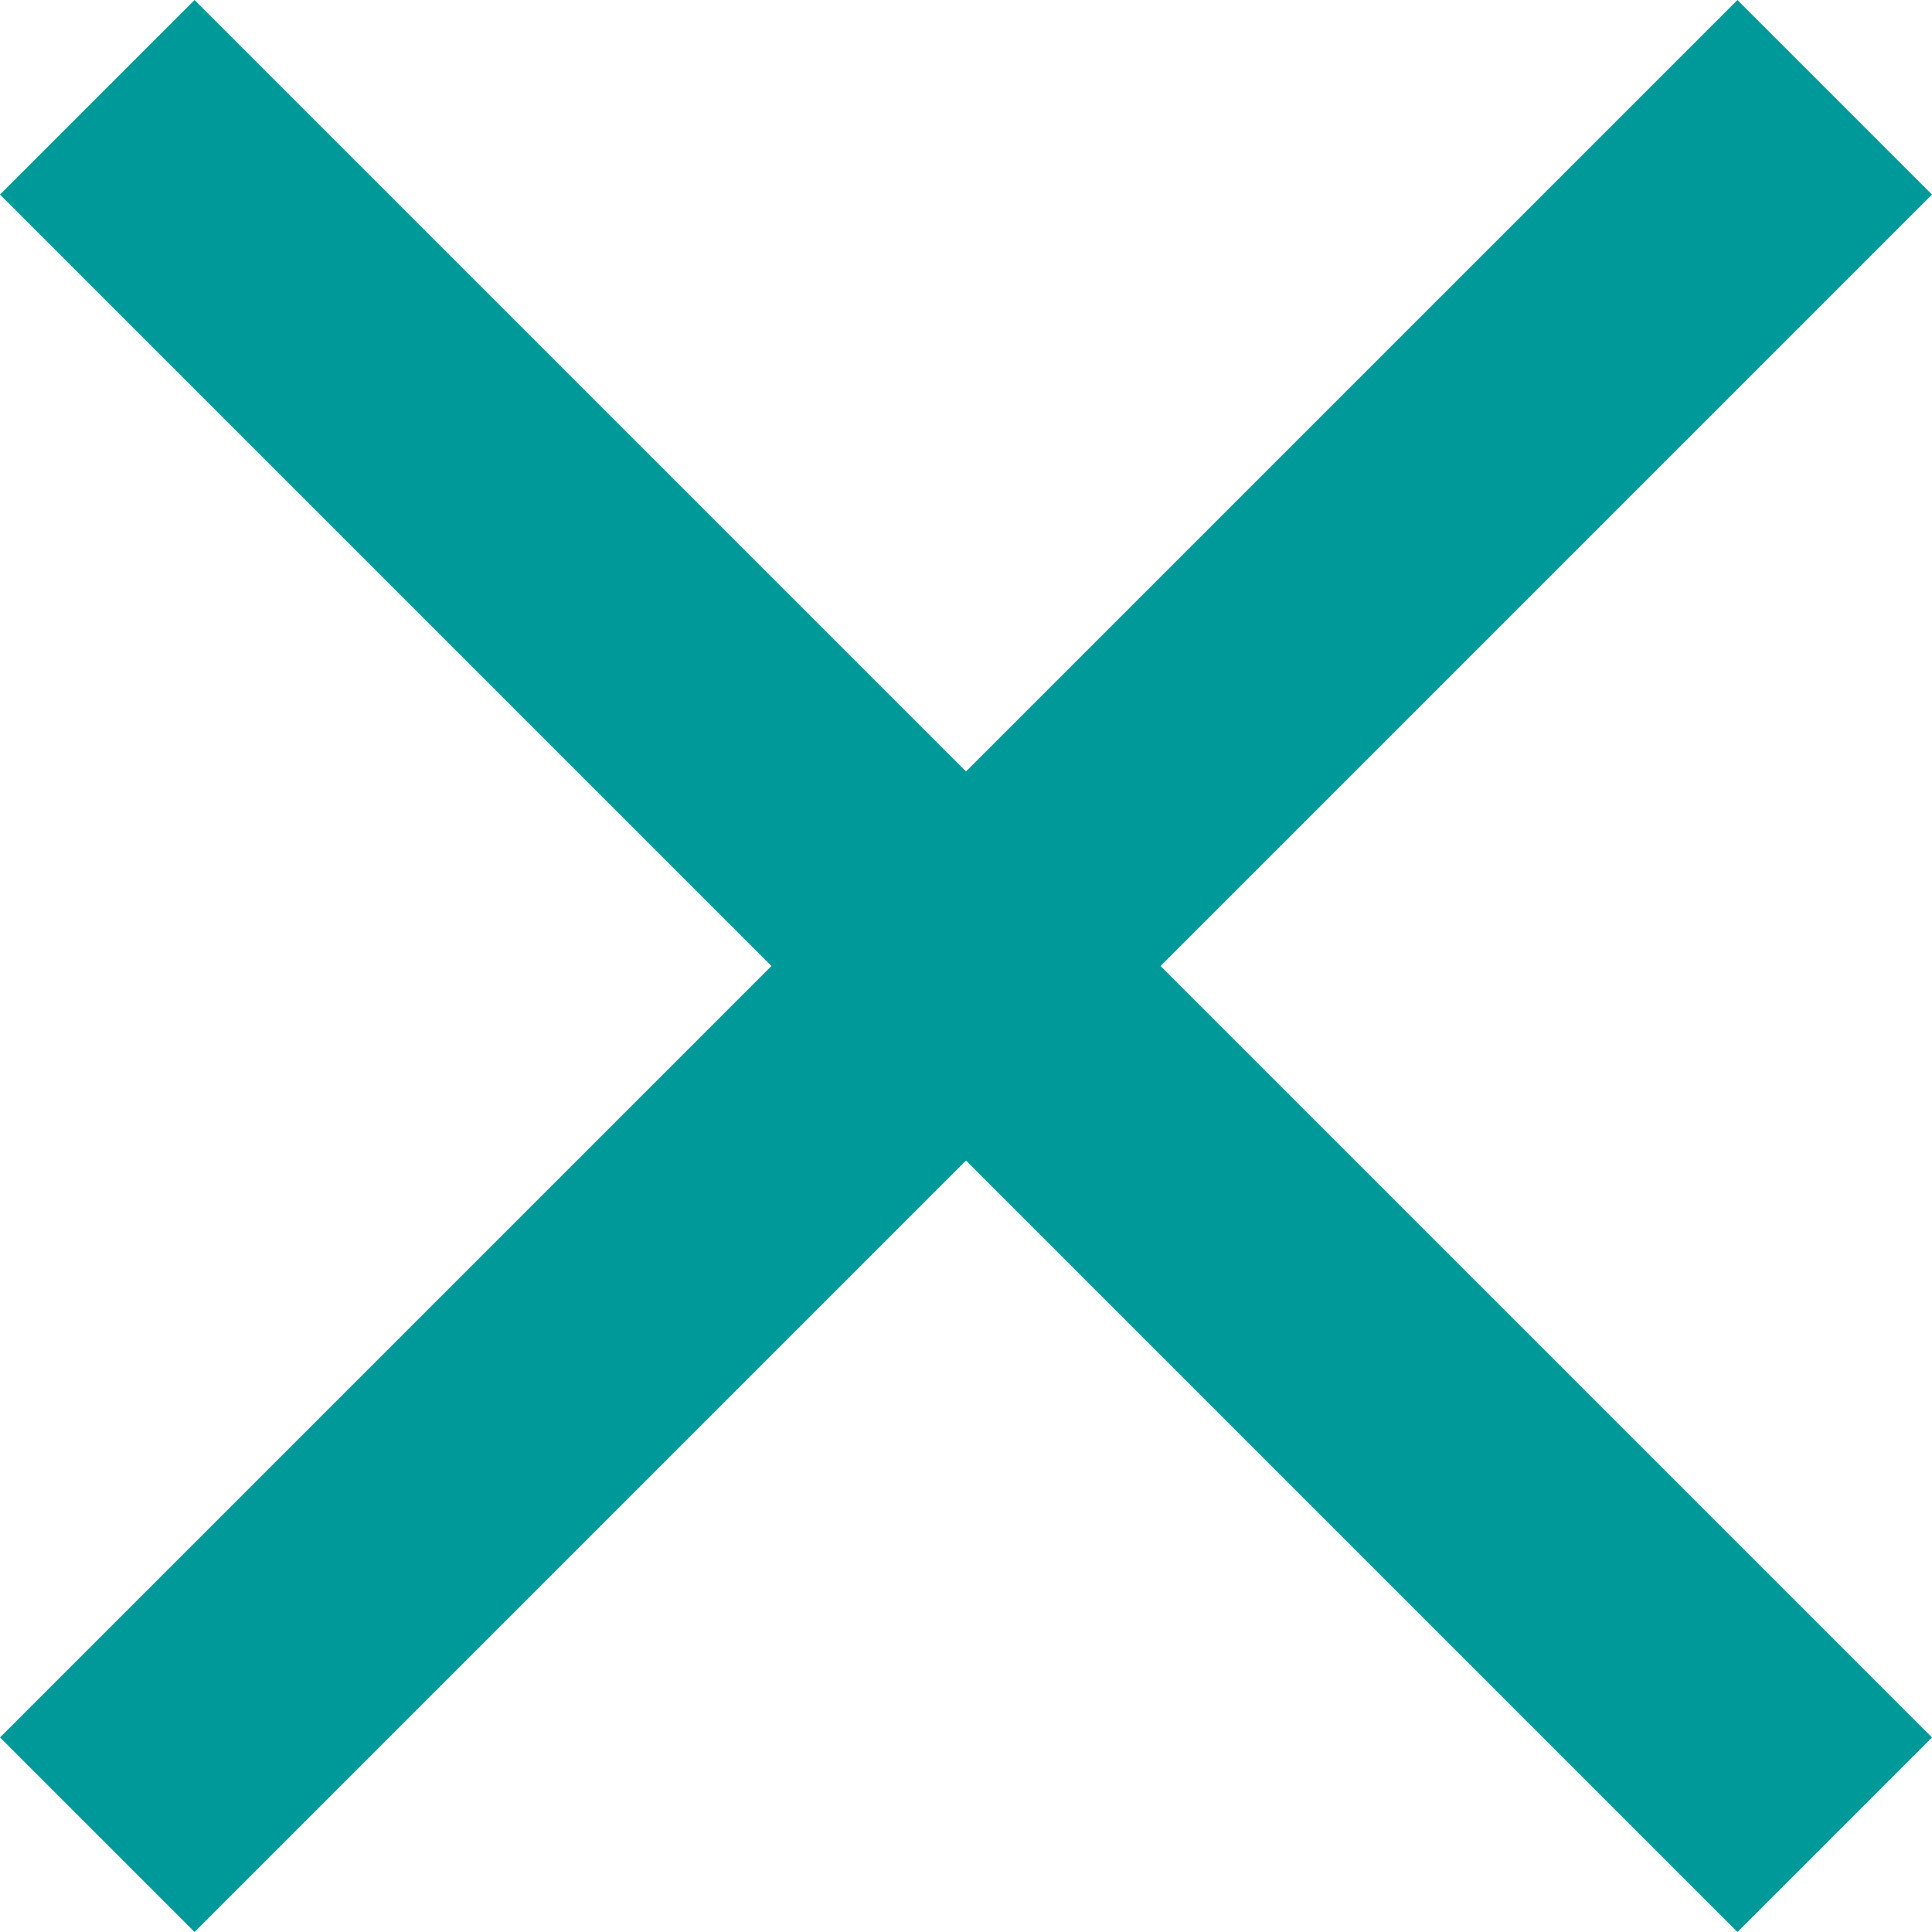 <?xml version="1.0" encoding="UTF-8" standalone="no"?>
<svg width="30px" height="30px" viewBox="0 0 30 30" version="1.1" xmlns="http://www.w3.org/2000/svg" xmlns:xlink="http://www.w3.org/1999/xlink">
    <!-- Generator: Sketch 42 (36781) - http://www.bohemiancoding.com/sketch -->
    <title>icn_close copy</title>
    <desc>Created with Sketch.</desc>
    <defs></defs>
    <g id="Page-1" stroke="none" stroke-width="1" fill="none" fill-rule="evenodd">
        <g id="Desktop" transform="translate(-274, -36)" fill-rule="nonzero" fill="#009999">
            <polygon id="icn_close-copy" points="304 39.021 300.979 36 289 47.979 277.021 36 274 39.021 285.979 51 274 62.979 277.021 66 289 54.021 300.979 66 304 62.979 292.021 51"></polygon>
        </g>
    </g>
</svg>
